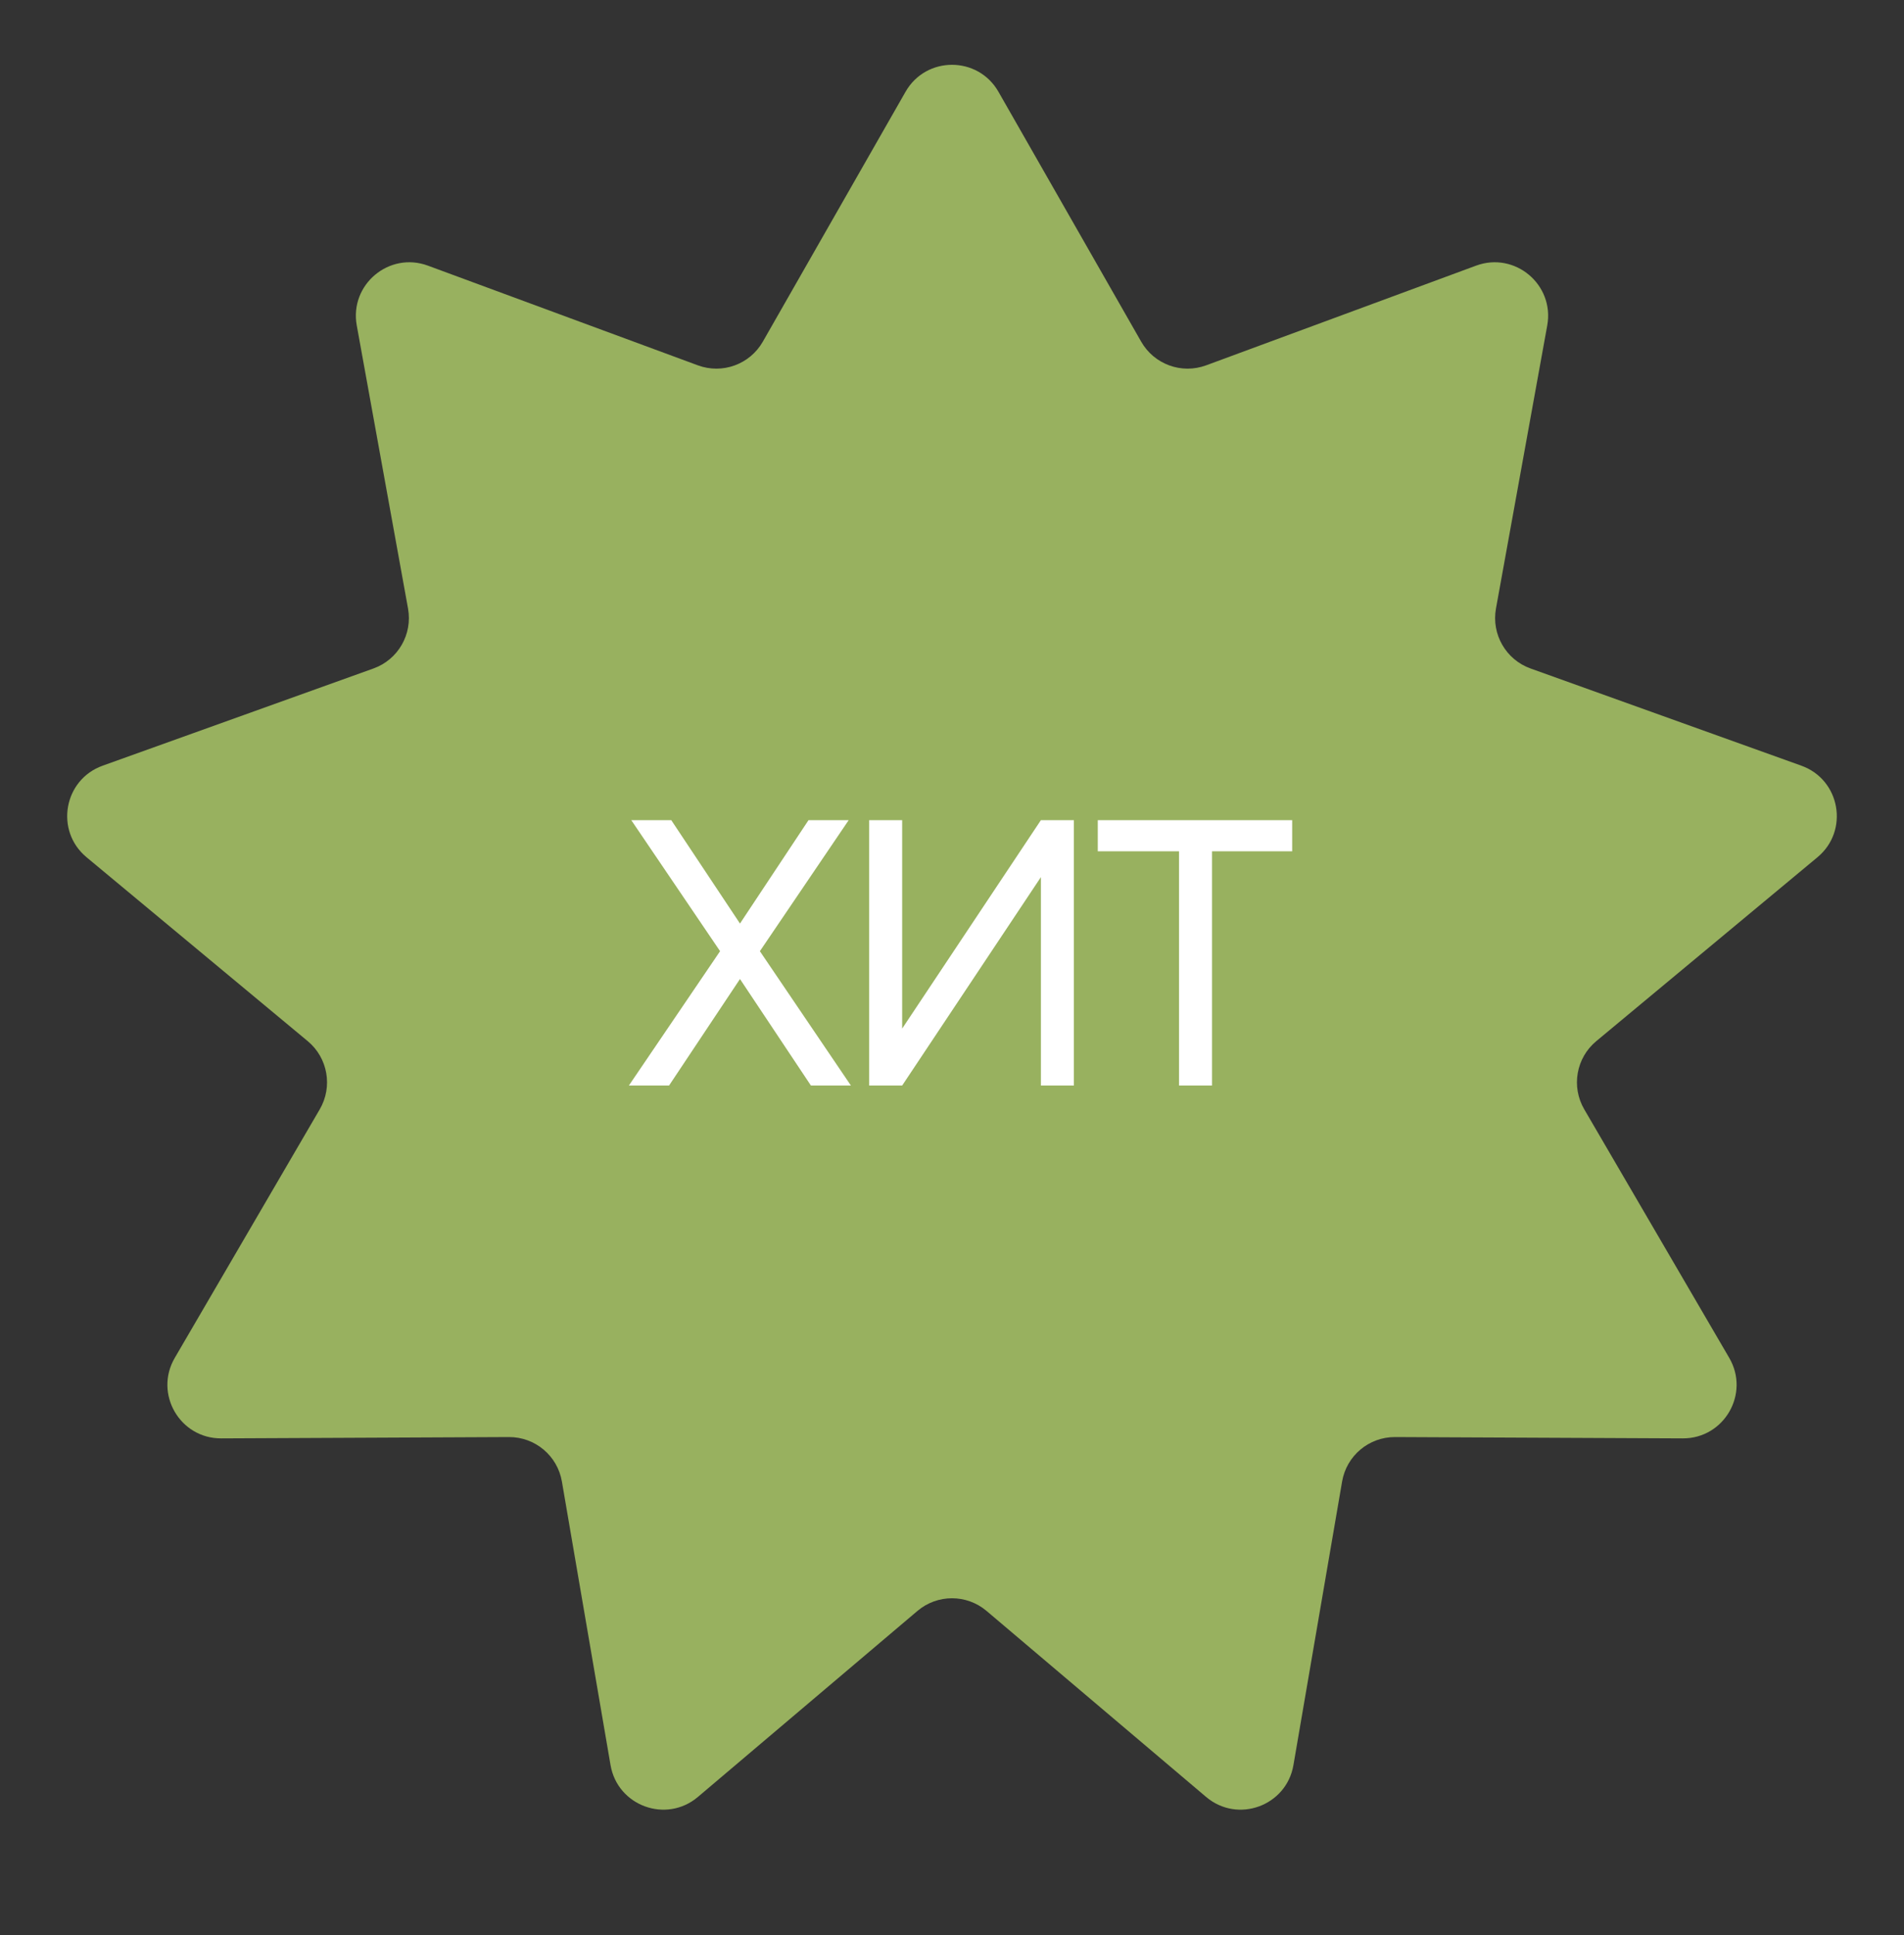 <?xml version="1.0" encoding="UTF-8"?> <svg xmlns="http://www.w3.org/2000/svg" width="62" height="63" viewBox="0 0 62 63" fill="none"><rect x="0" y="0" width="62" height="63" fill="#333333" stroke="none"/><path d="M29.487 2.988C30.156 1.817 31.844 1.817 32.513 2.988L37.16 11.122C37.582 11.862 38.477 12.188 39.276 11.893L48.065 8.648C49.33 8.181 50.623 9.266 50.383 10.594L48.713 19.811C48.562 20.65 49.038 21.475 49.84 21.762L58.657 24.926C59.927 25.381 60.22 27.044 59.183 27.906L51.979 33.894C51.324 34.439 51.158 35.377 51.588 36.113L56.309 44.204C56.989 45.369 56.145 46.831 54.796 46.825L45.428 46.782C44.576 46.778 43.847 47.39 43.703 48.229L42.118 57.462C41.89 58.792 40.304 59.369 39.275 58.498L32.126 52.443C31.476 51.892 30.524 51.892 29.874 52.443L22.725 58.498C21.696 59.369 20.11 58.792 19.881 57.462L18.297 48.229C18.153 47.39 17.424 46.778 16.572 46.782L7.204 46.825C5.855 46.831 5.011 45.369 5.691 44.204L10.412 36.113C10.841 35.377 10.676 34.439 10.021 33.894L2.817 27.906C1.78 27.044 2.073 25.381 3.343 24.926L12.16 21.762C12.962 21.475 13.438 20.65 13.287 19.811L11.617 10.594C11.377 9.266 12.67 8.181 13.935 8.648L22.724 11.893C23.523 12.188 24.418 11.862 24.84 11.122L29.487 2.988Z" fill="#98B15F"></path><path d="M21.786 35.339H20.478L23.448 30.965L20.556 26.699H21.858L24.096 30.065L26.328 26.699H27.636L24.744 30.965L27.708 35.339H26.406L24.096 31.871L21.786 35.339ZM34.969 35.339H33.895V28.553L29.377 35.339H28.303V26.699H29.377V33.485L33.895 26.699H34.969V35.339ZM39.467 35.339H38.393V27.713H35.747V26.699H42.077V27.713H39.467V35.339Z" fill="white"></path></svg> 